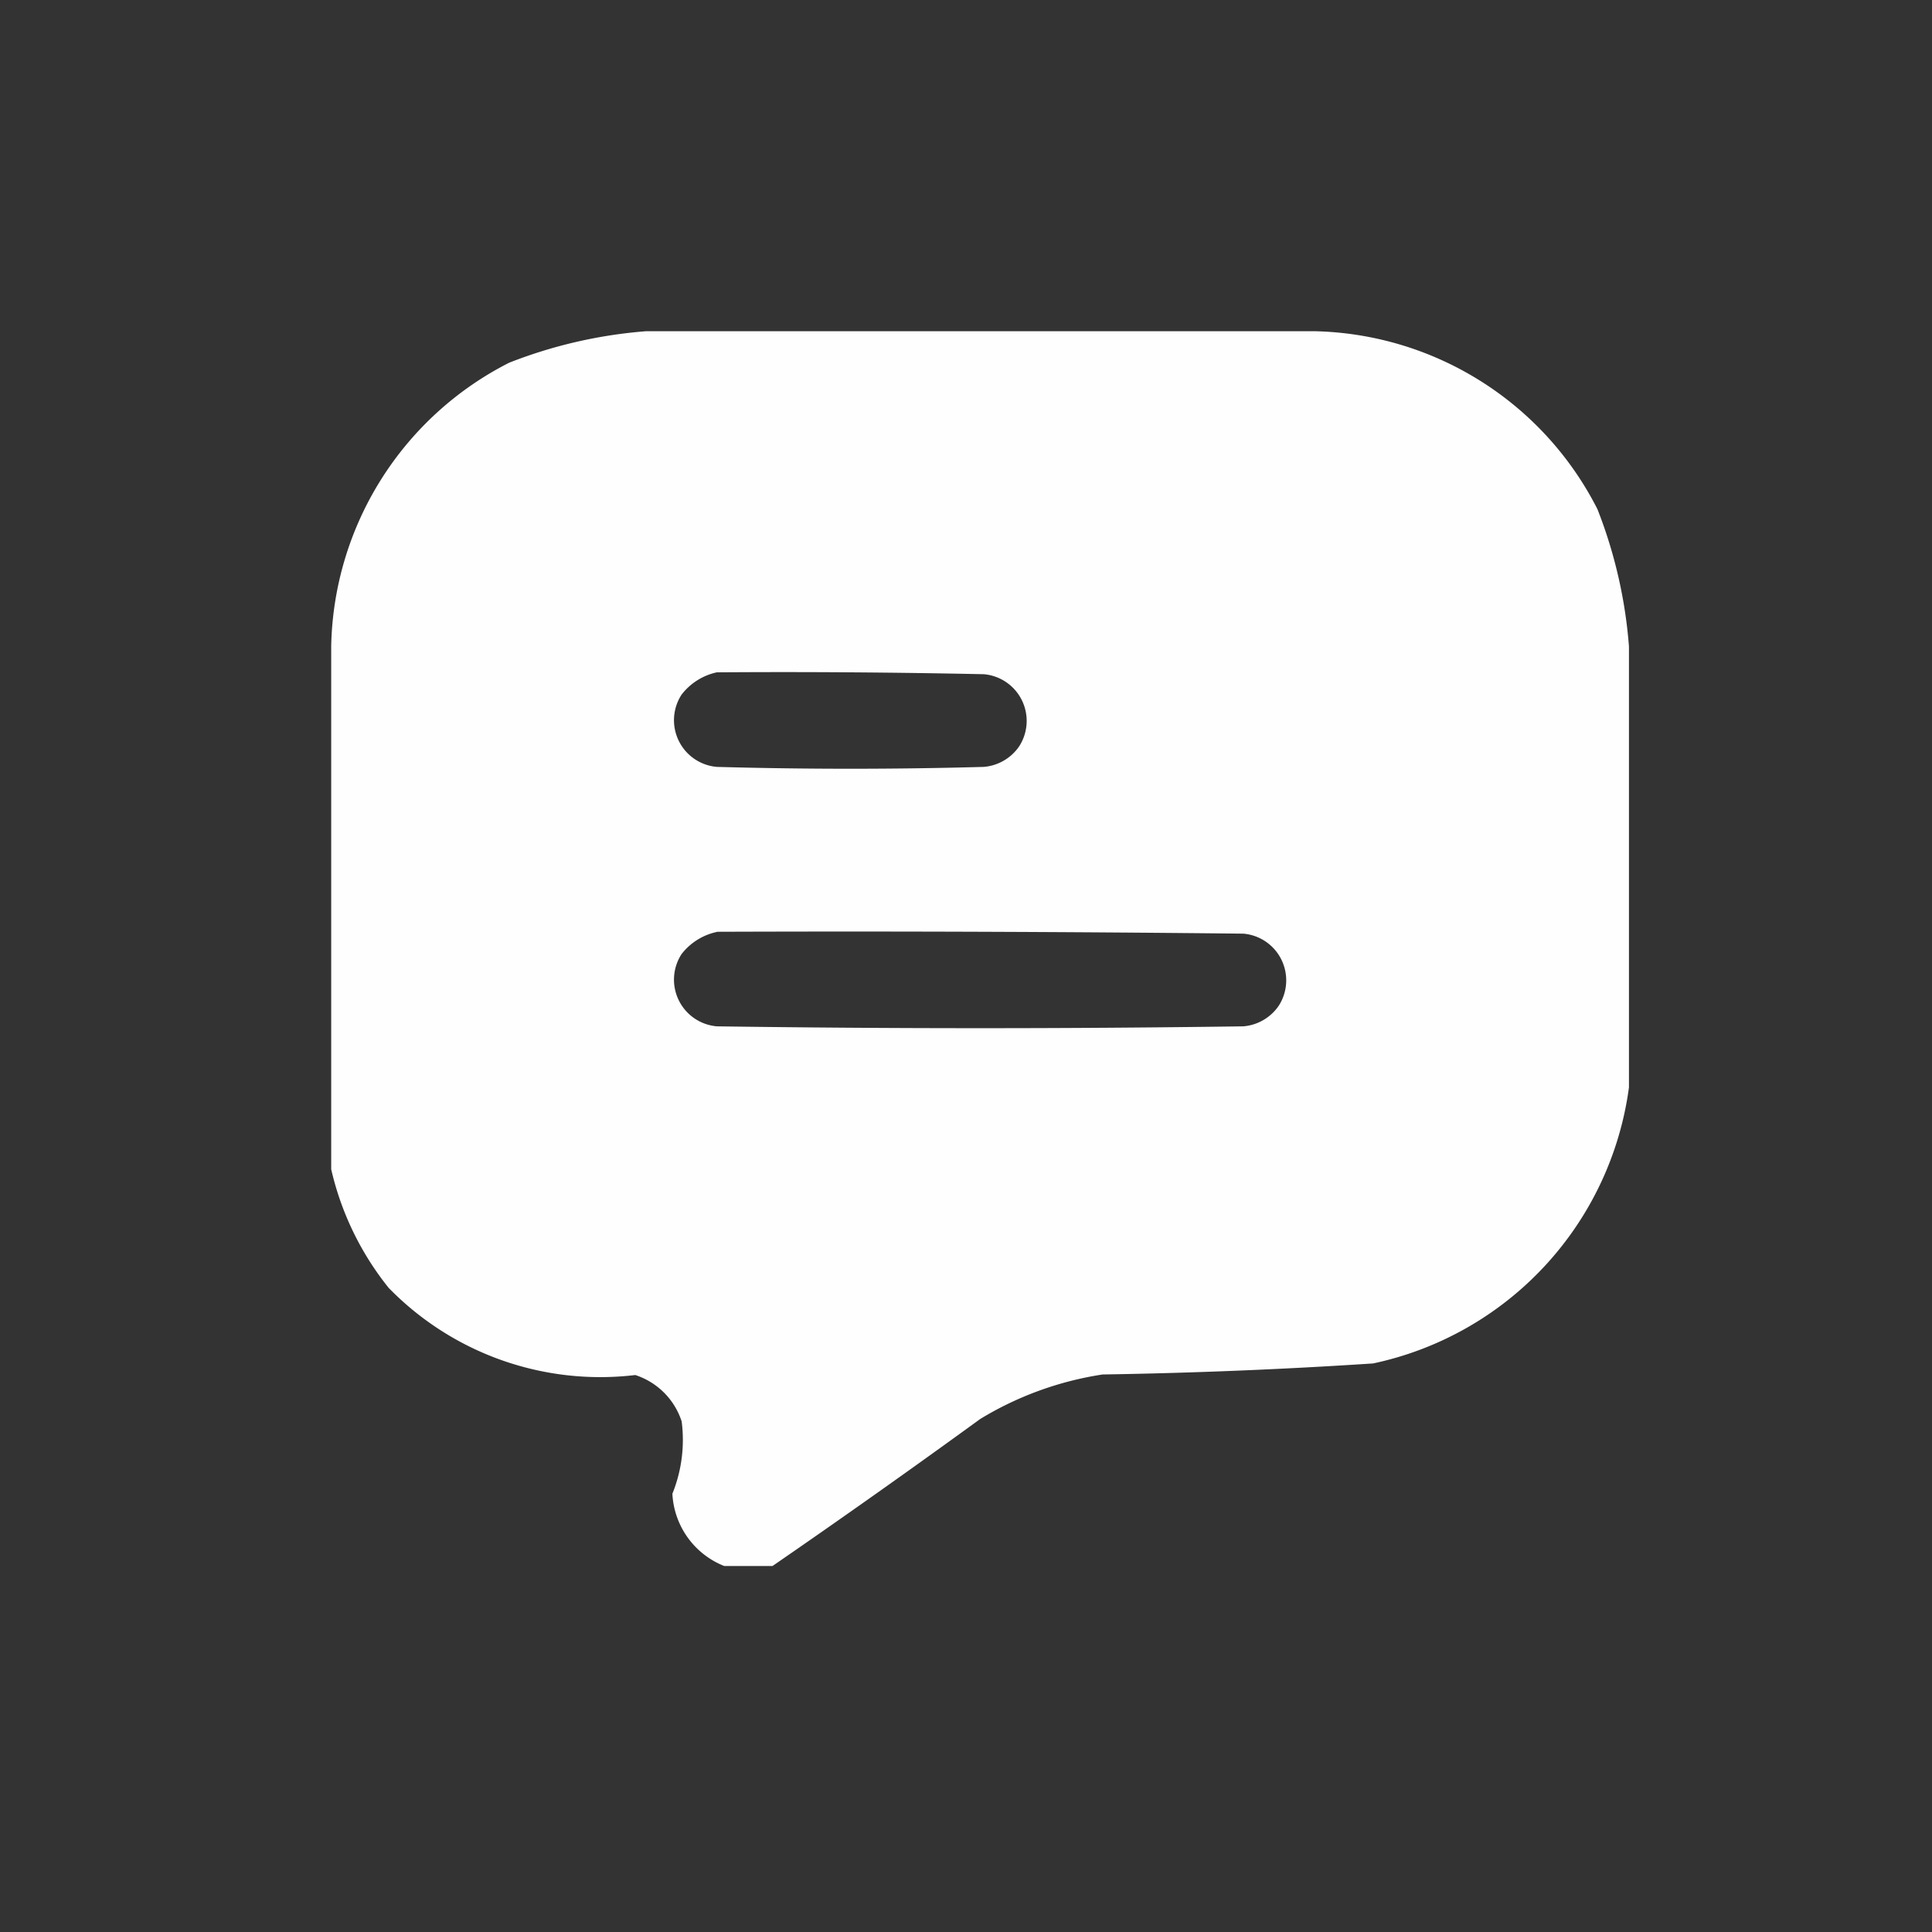<svg xmlns="http://www.w3.org/2000/svg" xmlns:xlink="http://www.w3.org/1999/xlink" width="35" height="35" viewBox="0 0 35 35">
  <rect x="0" y="0" width="35" height="35" fill="#333333" stroke="none"/>
  <defs>
    <clipPath id="clip-message">
      <rect width="35" height="35"/>
    </clipPath>
  </defs>
  <g id="message" clip-path="url(#clip-message)">
    <g id="message-2" data-name="message" transform="translate(6 6)">
      <path id="路径_45" data-name="路径 45" d="M5.21-.5H17.3a5.888,5.888,0,0,1,5.139,3.224,8.589,8.589,0,0,1,.571,2.486V13.2a5.917,5.917,0,0,1-4.635,5q-2.448.161-4.9.2a6,6,0,0,0-2.217.806Q9.385,20.568,7.494,21.87H6.621a1.487,1.487,0,0,1-.94-1.31,2.6,2.6,0,0,0,.168-1.31,1.308,1.308,0,0,0-.84-.84A5.353,5.353,0,0,1,.541,16.831,5.339,5.339,0,0,1-.5,14.682V5.21A5.888,5.888,0,0,1,2.724.071,8.589,8.589,0,0,1,5.21-.5ZM6.486,5.68q2.419-.017,4.837.034a.849.849,0,0,1,.638,1.31.863.863,0,0,1-.638.369q-2.418.067-4.837,0a.849.849,0,0,1-.638-1.31A1.1,1.1,0,0,1,6.486,5.68Zm0,4.7q4.77-.017,9.539.034a.849.849,0,0,1,.638,1.31.863.863,0,0,1-.638.369q-4.769.067-9.539,0a.849.849,0,0,1-.638-1.31A1.1,1.1,0,0,1,6.486,10.383Z" transform="translate(0.5 0.5)" fill="#fff" fill-rule="evenodd" opacity="0.993"/>
    </g>
  </g>
</svg>
